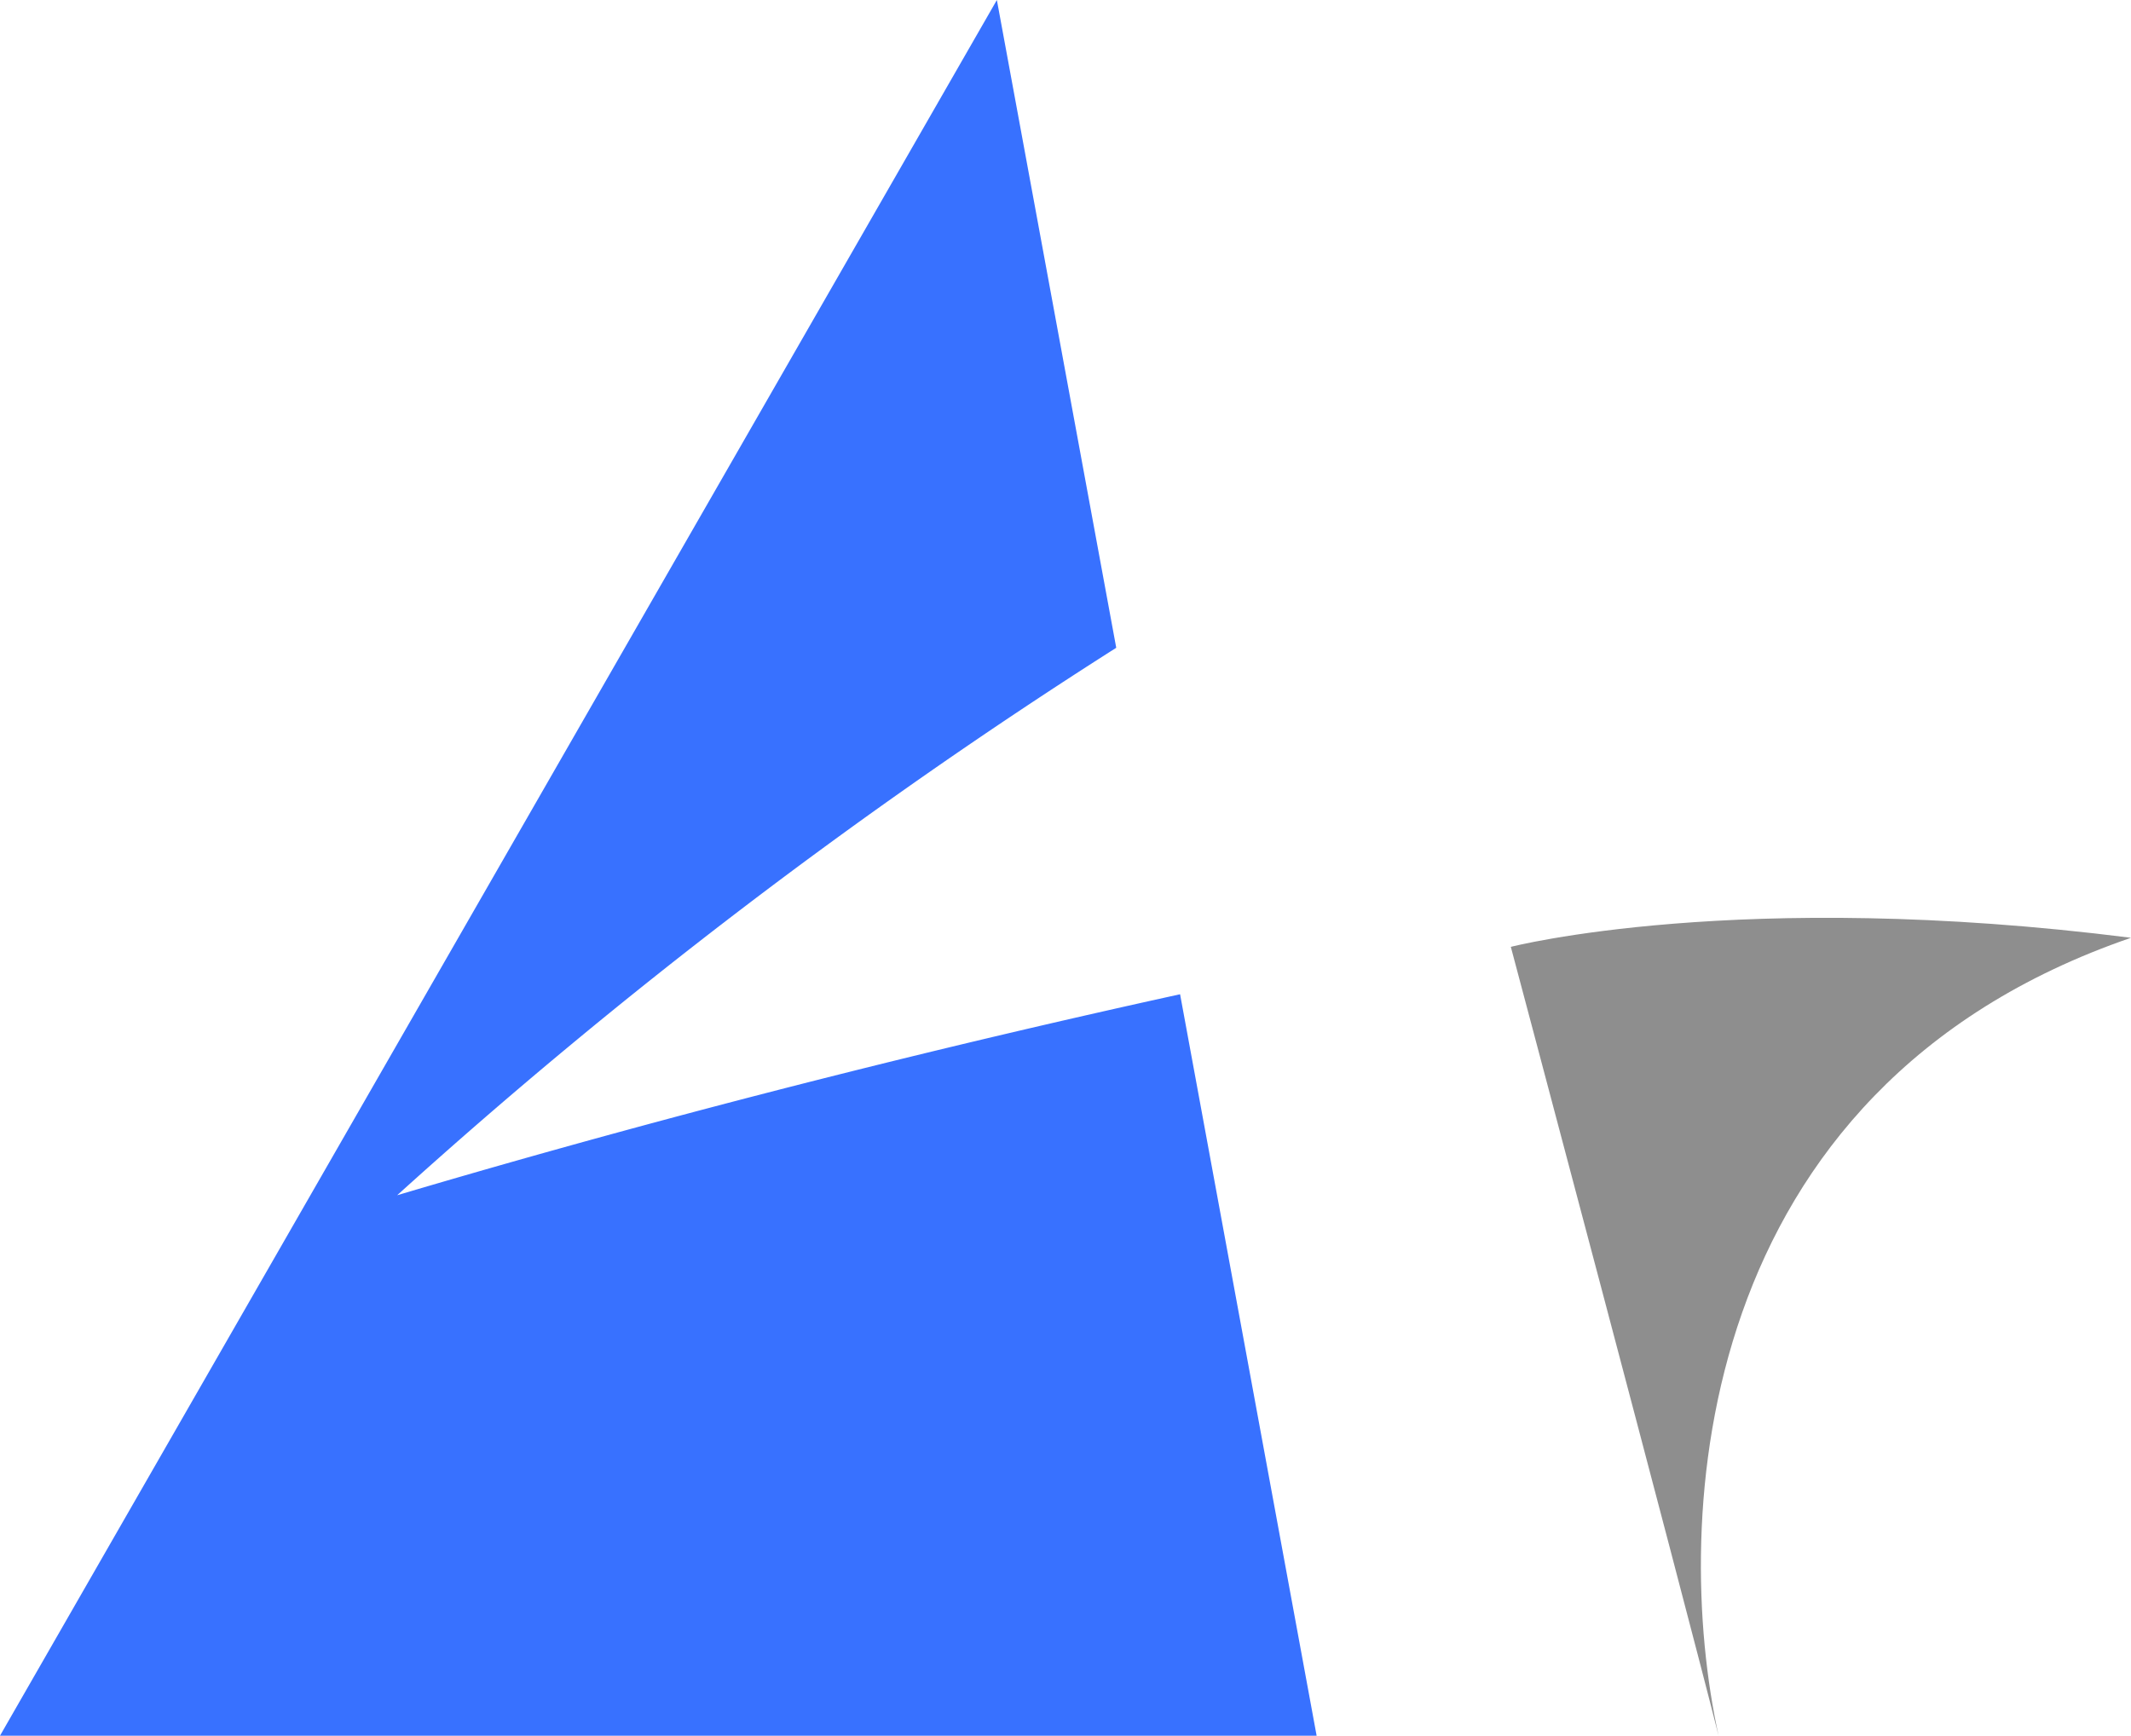 <?xml version="1.0" encoding="UTF-8"?>
<svg xmlns="http://www.w3.org/2000/svg" width="80.279" height="65.399" viewBox="0 0 80.279 65.399">
  <g id="Group_31" data-name="Group 31" transform="translate(-179.142 -5417.58)">
    <path id="Path_42" data-name="Path 42" d="M14.96,45.038a201.107,201.107,0,0,1,27.091-20.63L37.554,0,0,65.4H49.6L44.456,37.463c-8.274,1.815-18.5,4.312-29.5,7.575" transform="translate(179.142 5417.58)" fill="#3871ff"></path>
    <path id="Path_43" data-name="Path 43" d="M128.808,79.358s8.592-2.216,23.363-.342C135.6,84.71,134.855,100.97,136.634,109.08c-1.481-5.873-7.826-29.722-7.826-29.722" transform="translate(107.25 5373.899)" fill="#8e8e8e"></path>
  </g>
</svg>
